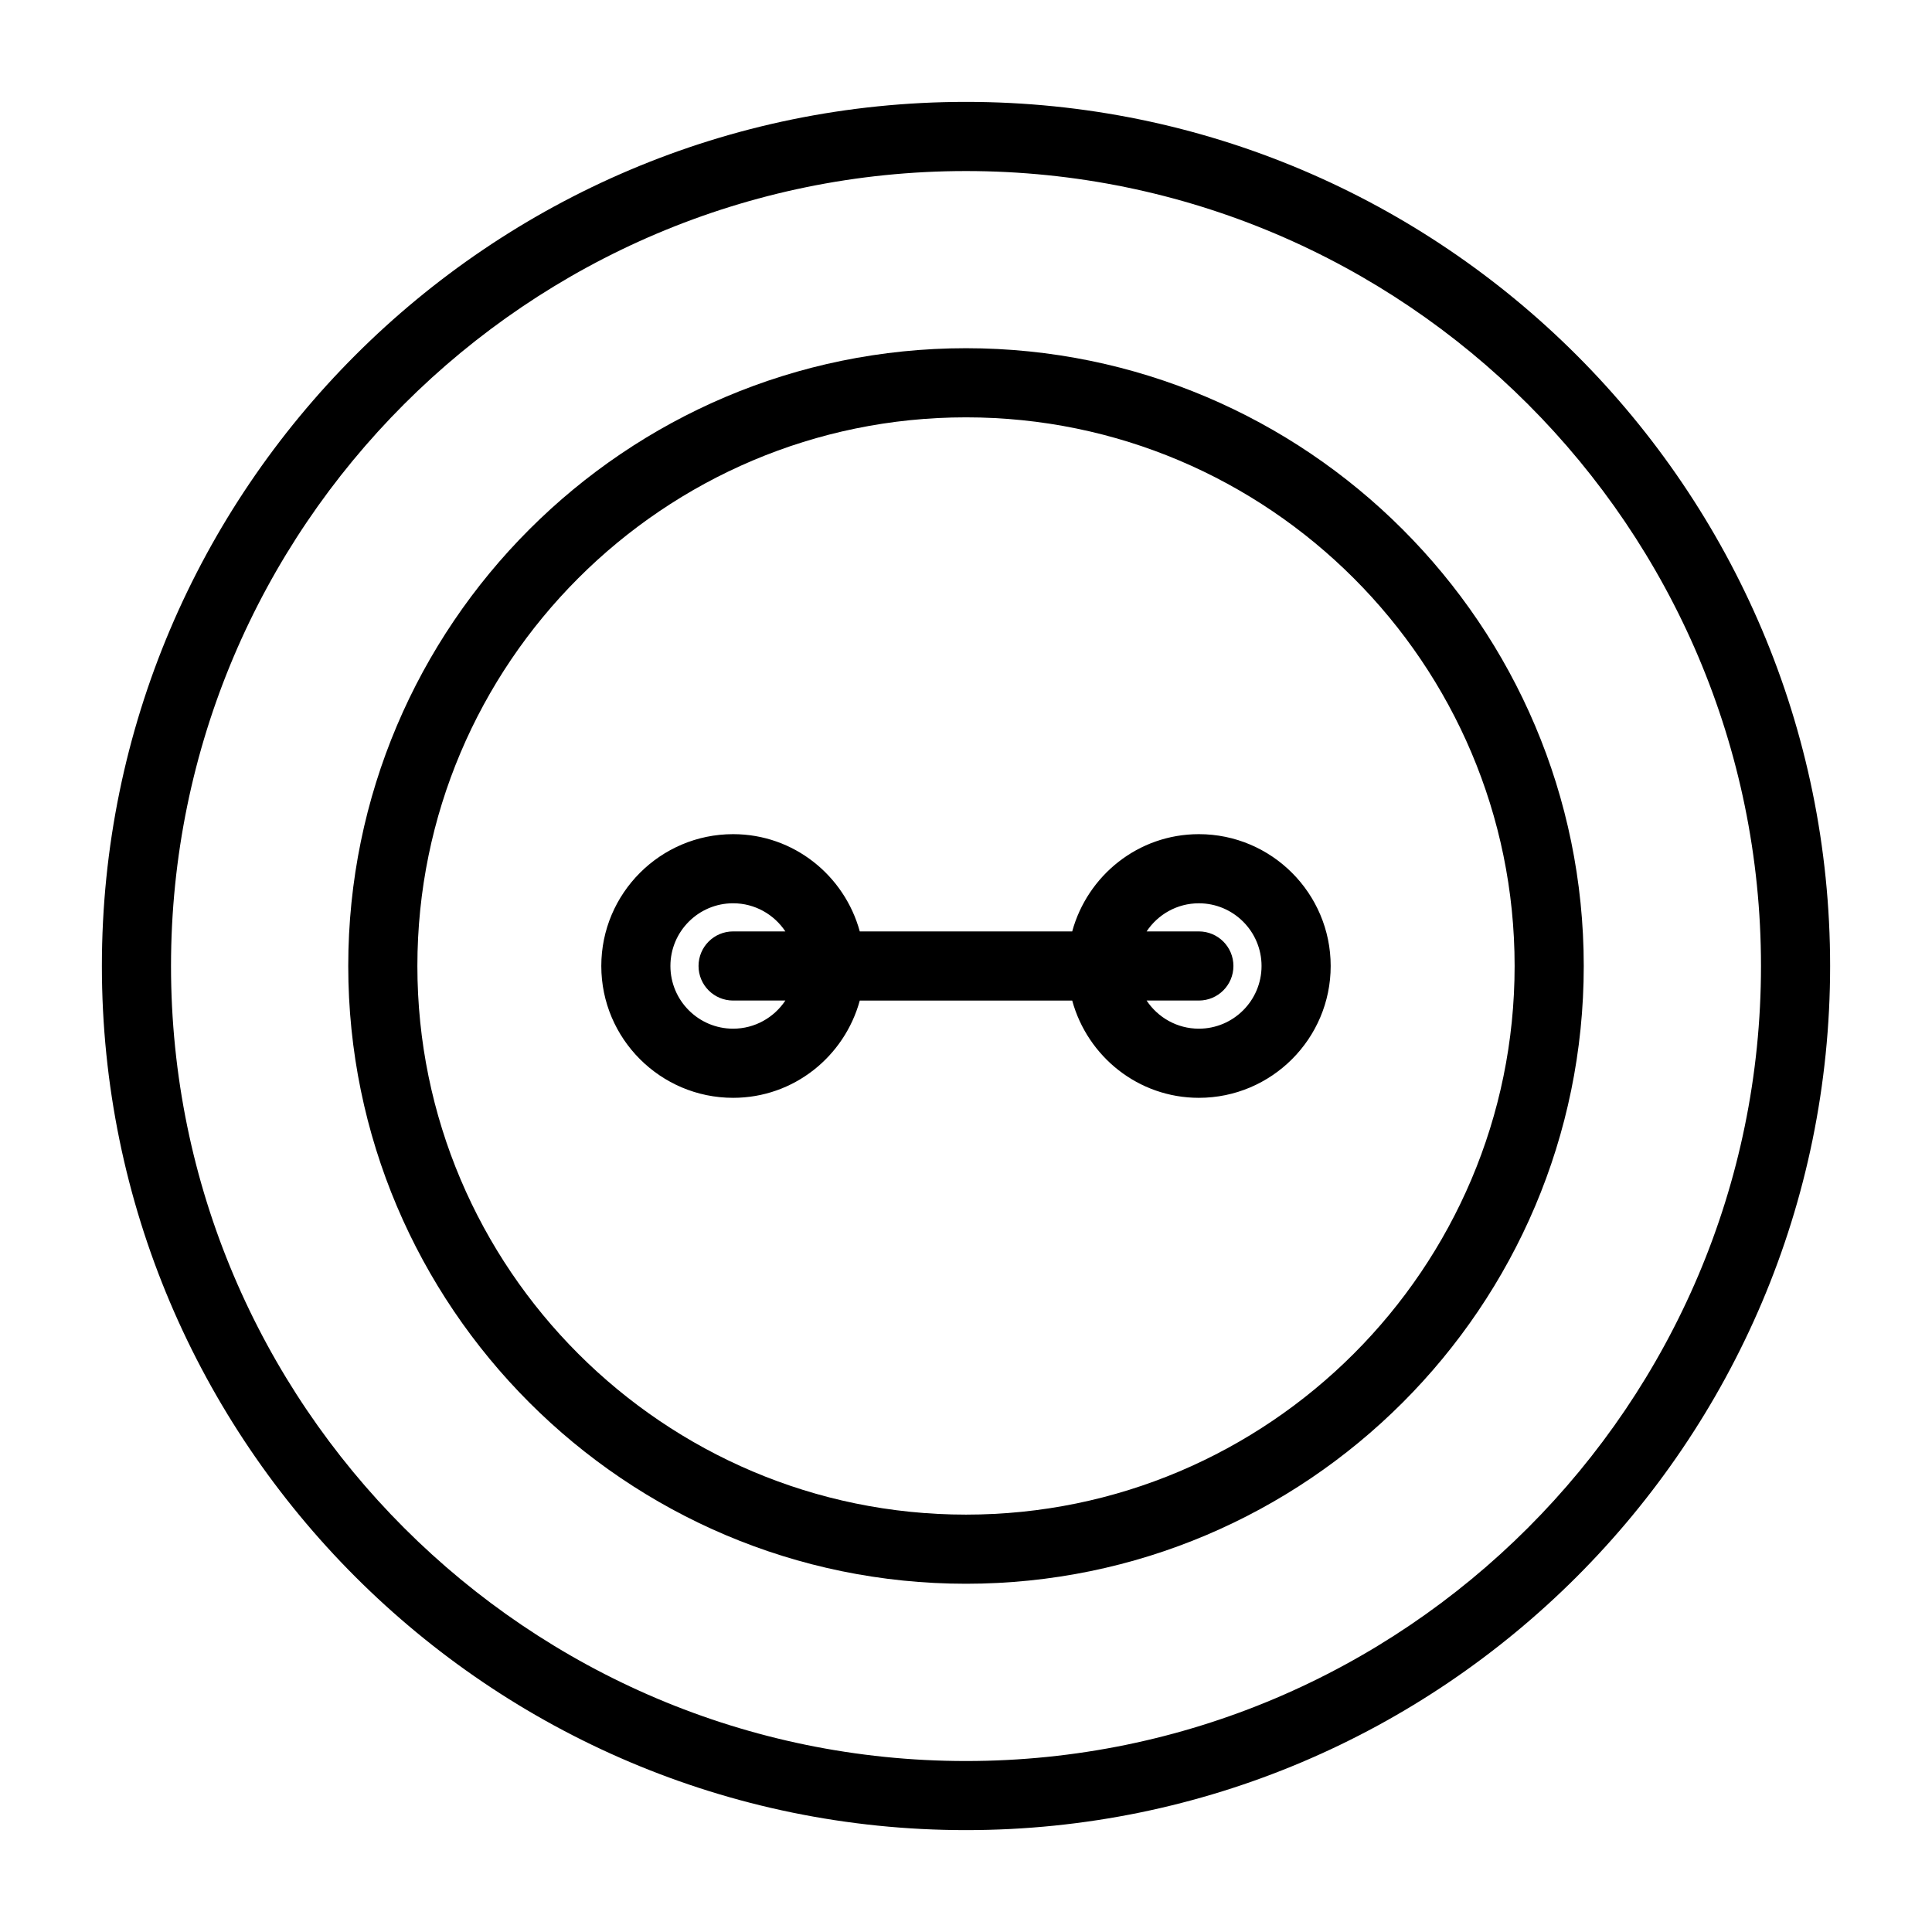 <?xml version="1.0" encoding="UTF-8"?>
<!-- Uploaded to: SVG Repo, www.svgrepo.com, Generator: SVG Repo Mixer Tools -->
<svg fill="#000000" width="800px" height="800px" version="1.1" viewBox="144 144 512 512" xmlns="http://www.w3.org/2000/svg">
 <g>
  <path d="m400 171c-126.27 0-229 102.73-229 229s102.73 229 229 229 229-102.73 229-229c0-126.28-102.73-229-229-229zm0 439.69c-116.18 0-210.68-94.512-210.68-210.68s94.508-210.68 210.68-210.68 210.68 94.512 210.68 210.68c0 116.17-94.512 210.68-210.68 210.68z"/>
  <path d="m400 236.28c-90.27 0-163.71 73.441-163.71 163.71 0 90.277 73.441 163.72 163.71 163.72 90.266 0 163.71-73.441 163.71-163.71s-73.445-163.72-163.71-163.72zm0 309.11c-80.168 0-145.39-65.227-145.39-145.39 0-80.172 65.219-145.4 145.39-145.4 80.168 0 145.39 65.227 145.39 145.4 0 80.168-65.223 145.39-145.39 145.39z"/>
  <path d="m461.71 365.06c-16.078 0-29.512 10.969-33.566 25.777h-56.293c-4.055-14.805-17.488-25.777-33.566-25.777-19.258 0-34.934 15.672-34.934 34.938s15.672 34.938 34.934 34.938c16.078 0 29.512-10.969 33.566-25.777h56.293c4.055 14.805 17.488 25.777 33.566 25.777 19.258 0 34.934-15.672 34.934-34.938-0.004-19.266-15.676-34.938-34.934-34.938zm-123.43 51.551c-9.16 0-16.613-7.457-16.613-16.617s7.453-16.617 16.613-16.617c5.781 0 10.867 2.969 13.848 7.457h-13.848c-5.062 0-9.16 4.102-9.16 9.16s4.098 9.16 9.16 9.16h13.848c-2.981 4.488-8.07 7.457-13.848 7.457zm123.43 0c-5.781 0-10.867-2.969-13.848-7.457h13.848c5.062 0 9.16-4.102 9.16-9.16s-4.098-9.16-9.16-9.16l-13.848 0.004c2.977-4.484 8.066-7.457 13.848-7.457 9.16 0 16.613 7.457 16.613 16.617-0.004 9.16-7.453 16.613-16.613 16.613z"/>
 </g>
</svg>
